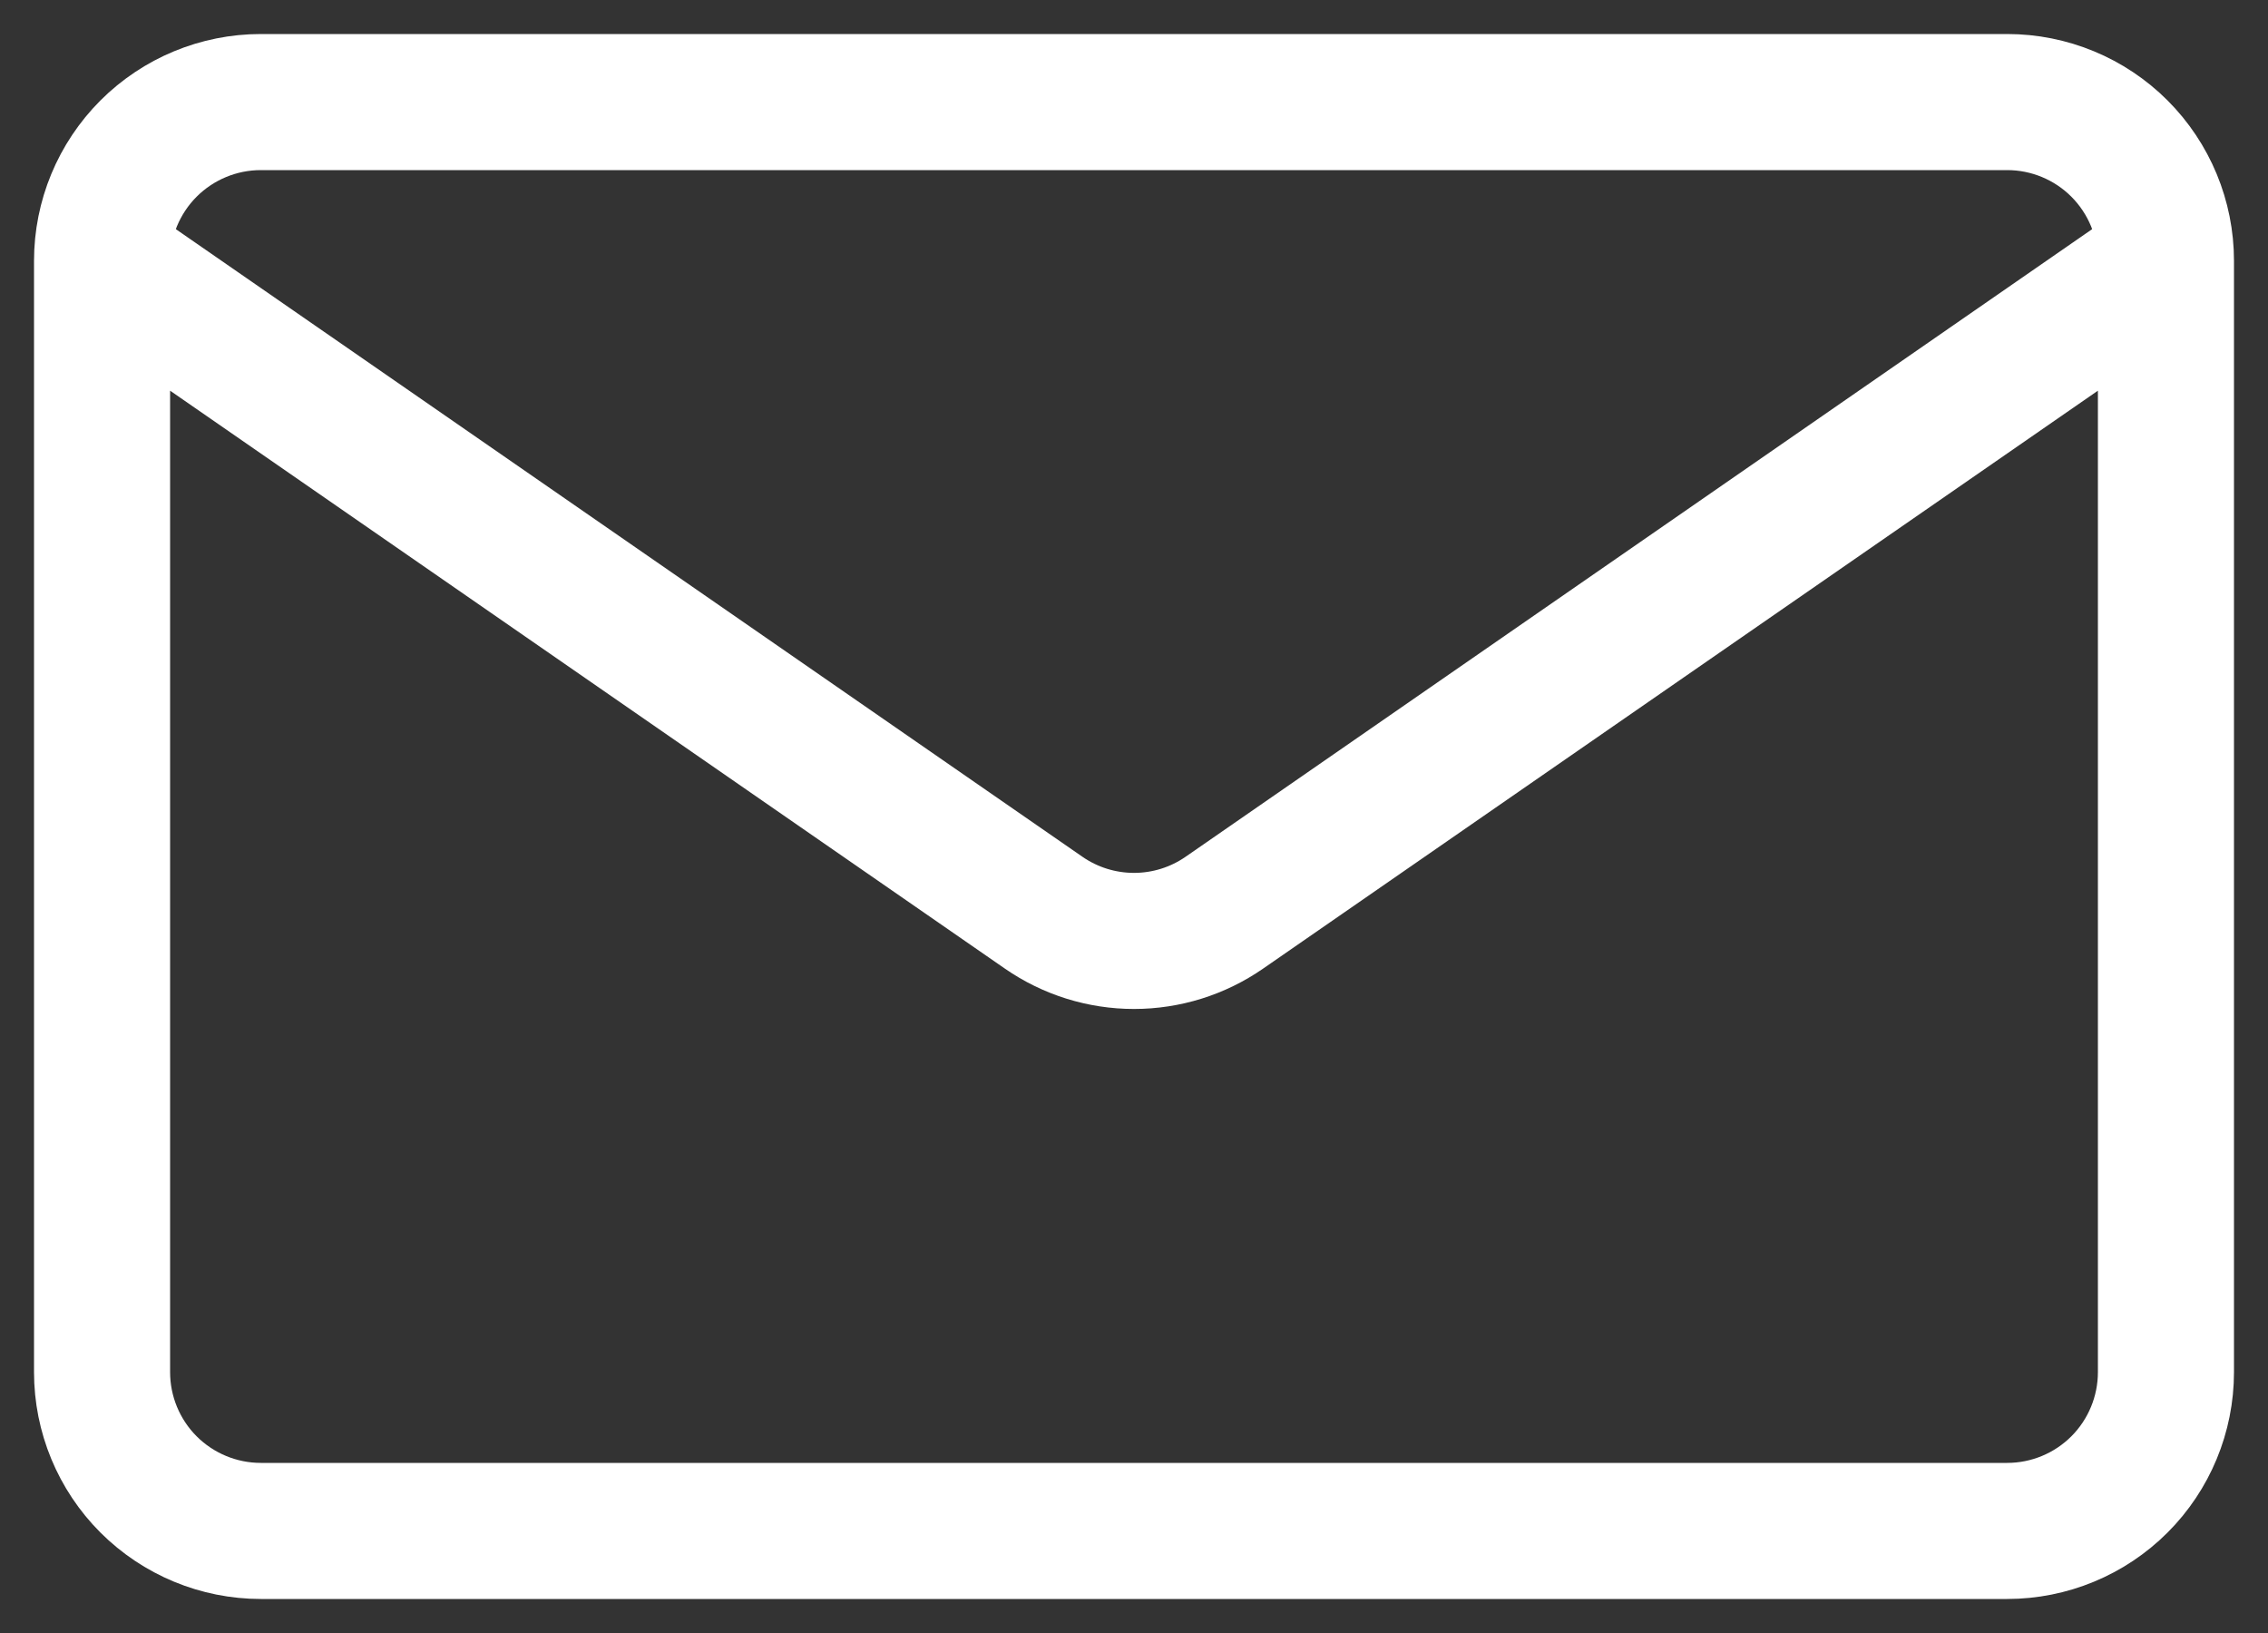 <svg width="50" height="36" viewBox="0 0 50 36" fill="none" xmlns="http://www.w3.org/2000/svg">
<rect x="0" y="0" width="50" height="36" fill="#333333" stroke="none"/>
<path d="M47.75 5.75V30.25C47.75 31.178 47.381 32.069 46.725 32.725C46.069 33.381 45.178 33.75 44.25 33.75H5.75C4.822 33.75 3.932 33.381 3.275 32.725C2.619 32.069 2.25 31.178 2.25 30.25V5.75M47.75 5.75C47.75 4.822 47.381 3.932 46.725 3.275C46.069 2.619 45.178 2.25 44.25 2.25H5.75C4.822 2.25 3.932 2.619 3.275 3.275C2.619 3.932 2.25 4.822 2.25 5.75M47.75 5.75L26.991 20.121C26.406 20.526 25.712 20.743 25 20.743C24.288 20.743 23.594 20.526 23.009 20.121L2.25 5.75" stroke="#fff" stroke-width="3" stroke-linecap="round" stroke-linejoin="round"/>
</svg>
